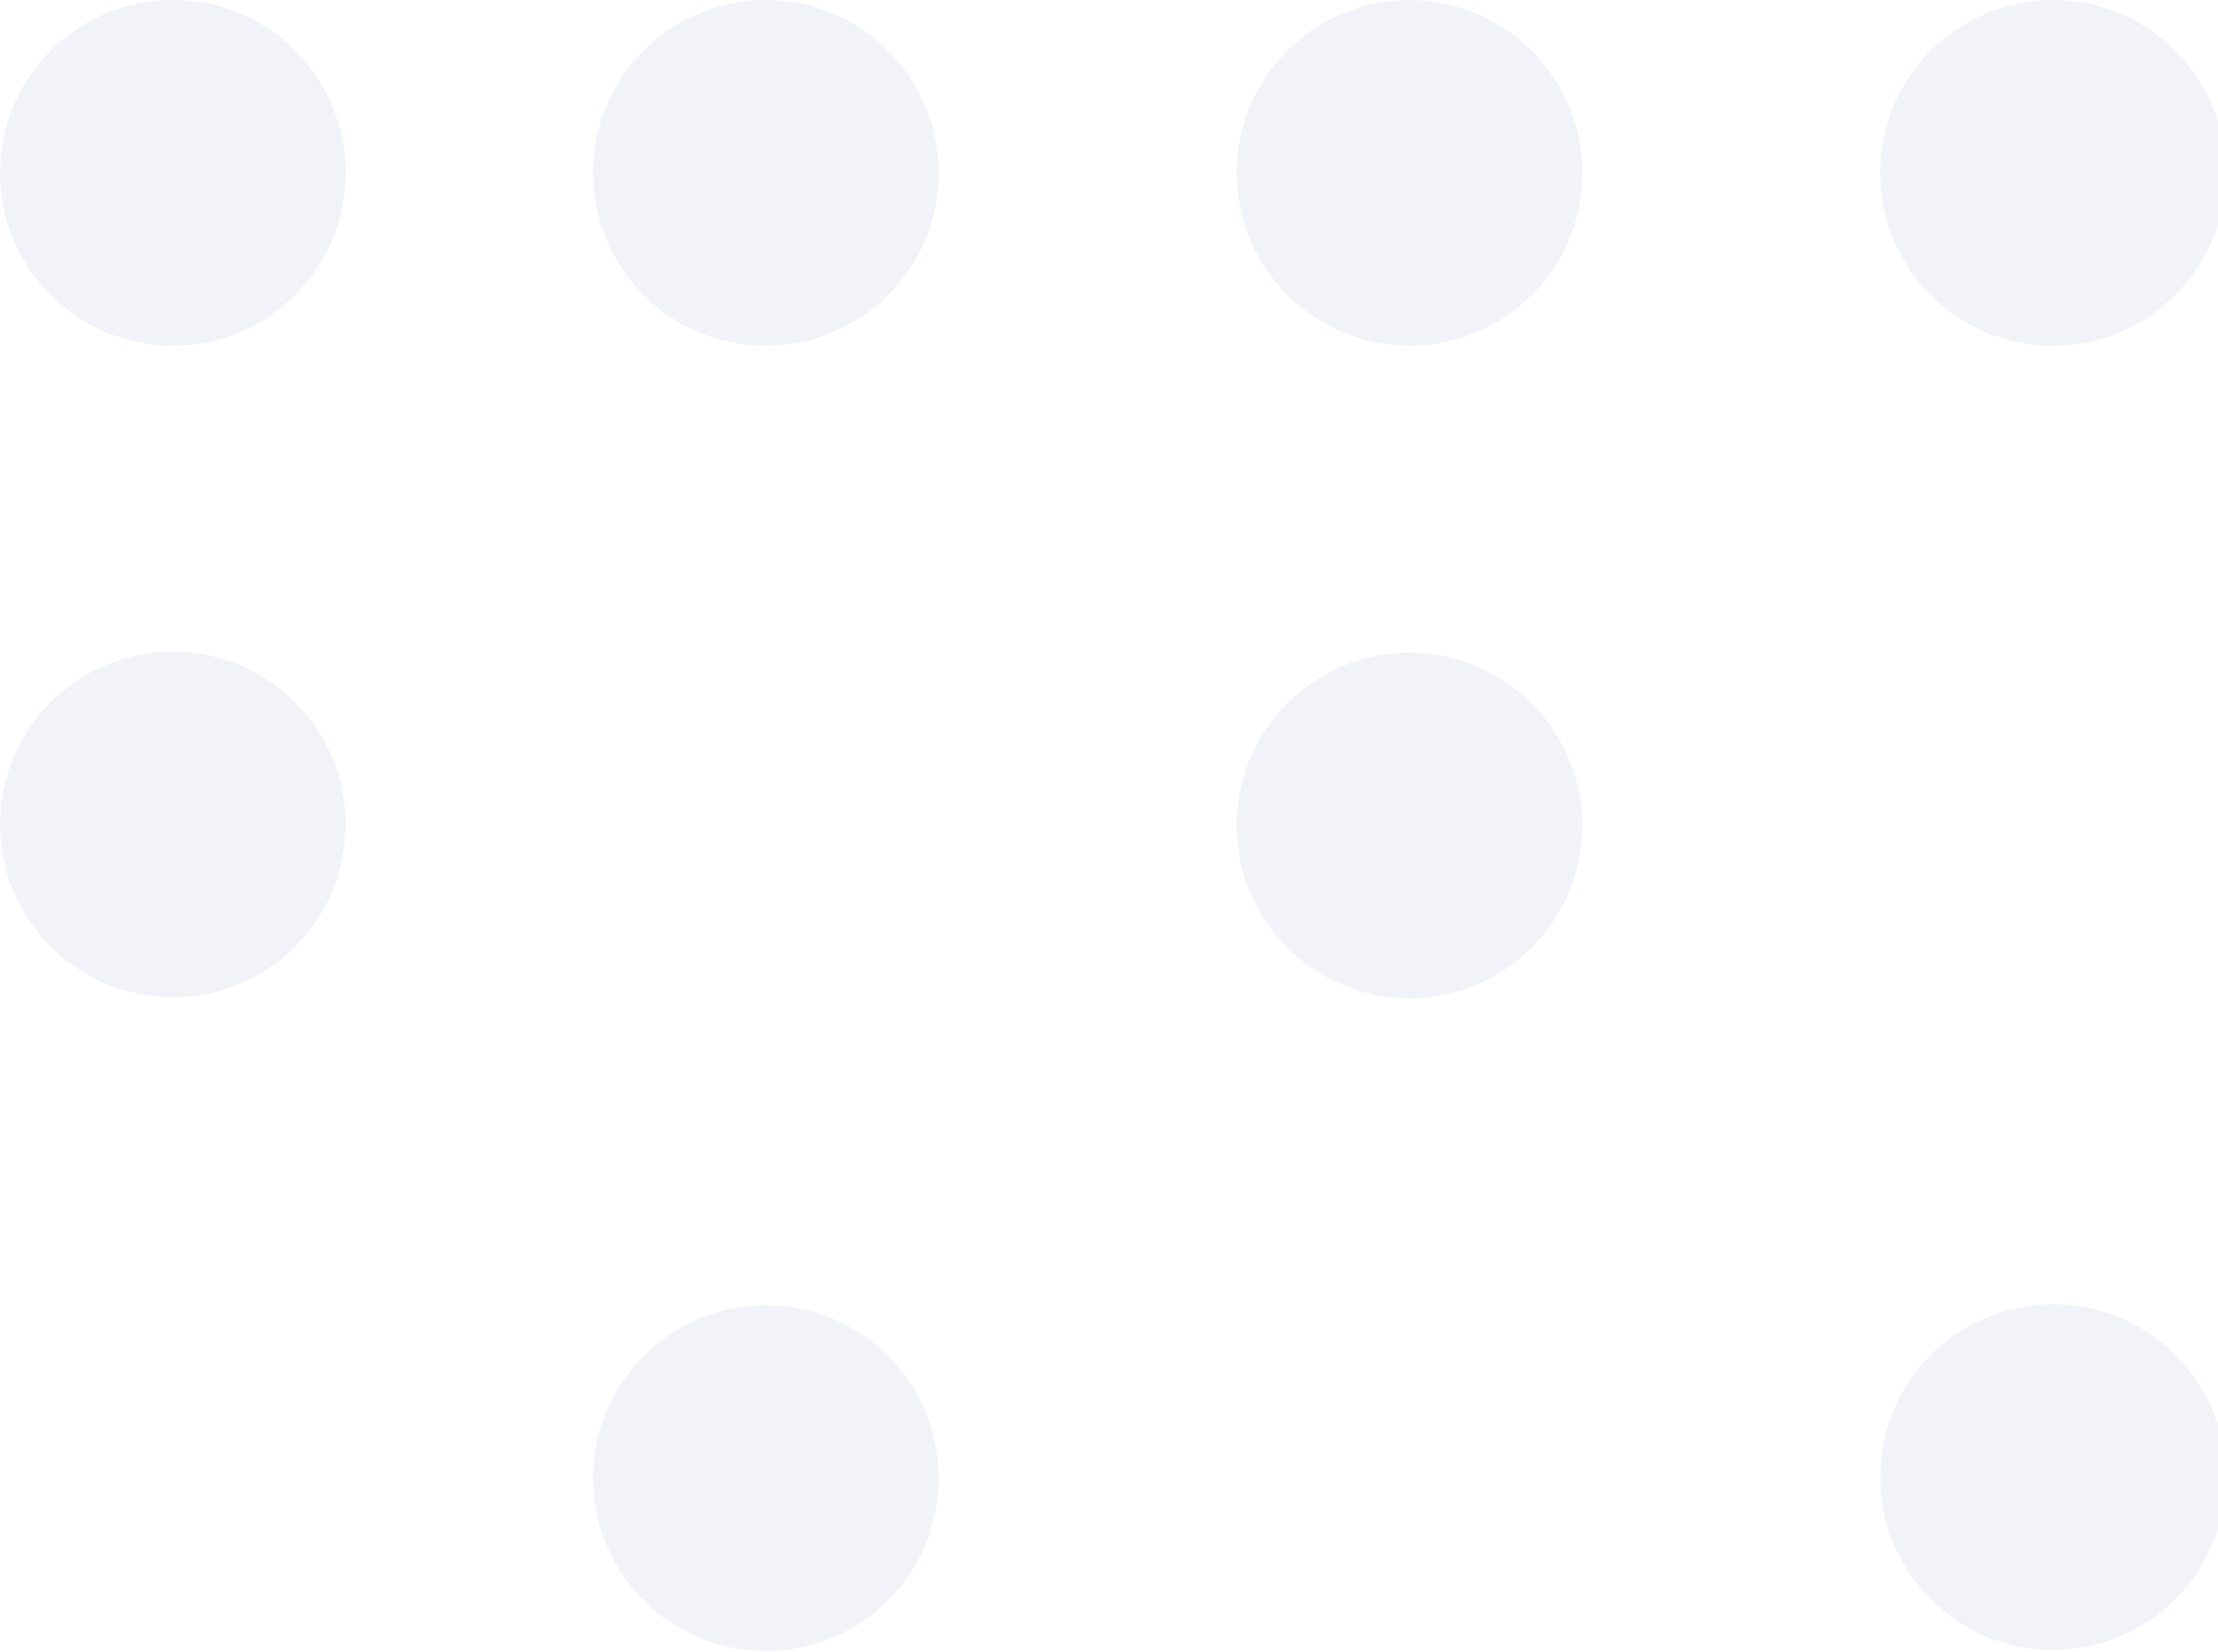 <svg width="834" height="621" viewBox="0 0 834 621" fill="none" xmlns="http://www.w3.org/2000/svg">
<g opacity="0.3">
<path d="M465 65C465 29.09 494.09 0 530 0C565.91 0 595 29.09 595 65C595 100.91 565.91 130 530 130C494.09 130 465 100.91 465 65Z" fill="#D5D8EA"/>
<path d="M0 65C0 29.09 29.09 0 65 0C100.91 0 130 29.09 130 65C130 100.91 100.91 130 65 130C29.09 130 0 100.91 0 65Z" fill="#D5D8EA"/>
<path d="M0 310C0 274.09 29.09 245 65 245C100.91 245 130 274.09 130 310C130 345.91 100.91 375 65 375C29.09 375 0 345.91 0 310Z" fill="#D5D8EA"/>
<path d="M222.981 65C222.981 29.09 252.072 0 287.981 0C323.891 0 352.981 29.09 352.981 65C352.981 100.91 323.891 130 287.981 130C252.072 130 222.981 100.91 222.981 65Z" fill="#D5D8EA"/>
<path d="M706.943 65C706.943 29.09 736.034 0 771.943 0C807.853 0 836.943 29.09 836.943 65C836.943 100.91 807.853 130 771.943 130C736.034 130 706.943 100.91 706.943 65Z" fill="#D5D8EA"/>
<path d="M464.962 310.397C464.962 274.487 494.053 245.397 529.962 245.397C565.872 245.397 594.962 274.487 594.962 310.397C594.962 346.307 565.836 375.397 529.962 375.397C494.089 375.397 464.962 346.307 464.962 310.397Z" fill="#D5D8EA"/>
<path d="M222.981 555.794C222.981 519.885 252.072 490.794 287.981 490.794C323.891 490.794 352.981 519.885 352.981 555.794C352.981 591.704 323.891 620.794 287.981 620.794C252.072 620.794 222.981 591.704 222.981 555.794Z" fill="#D5D8EA"/>
<path d="M707 555.397C707 519.487 736.09 490.397 772 490.397C807.91 490.397 837 519.487 837 555.397C837 591.307 807.873 620.397 772 620.397C736.127 620.397 707 591.307 707 555.397Z" fill="#D5D8EA"/>
</g>
</svg>
